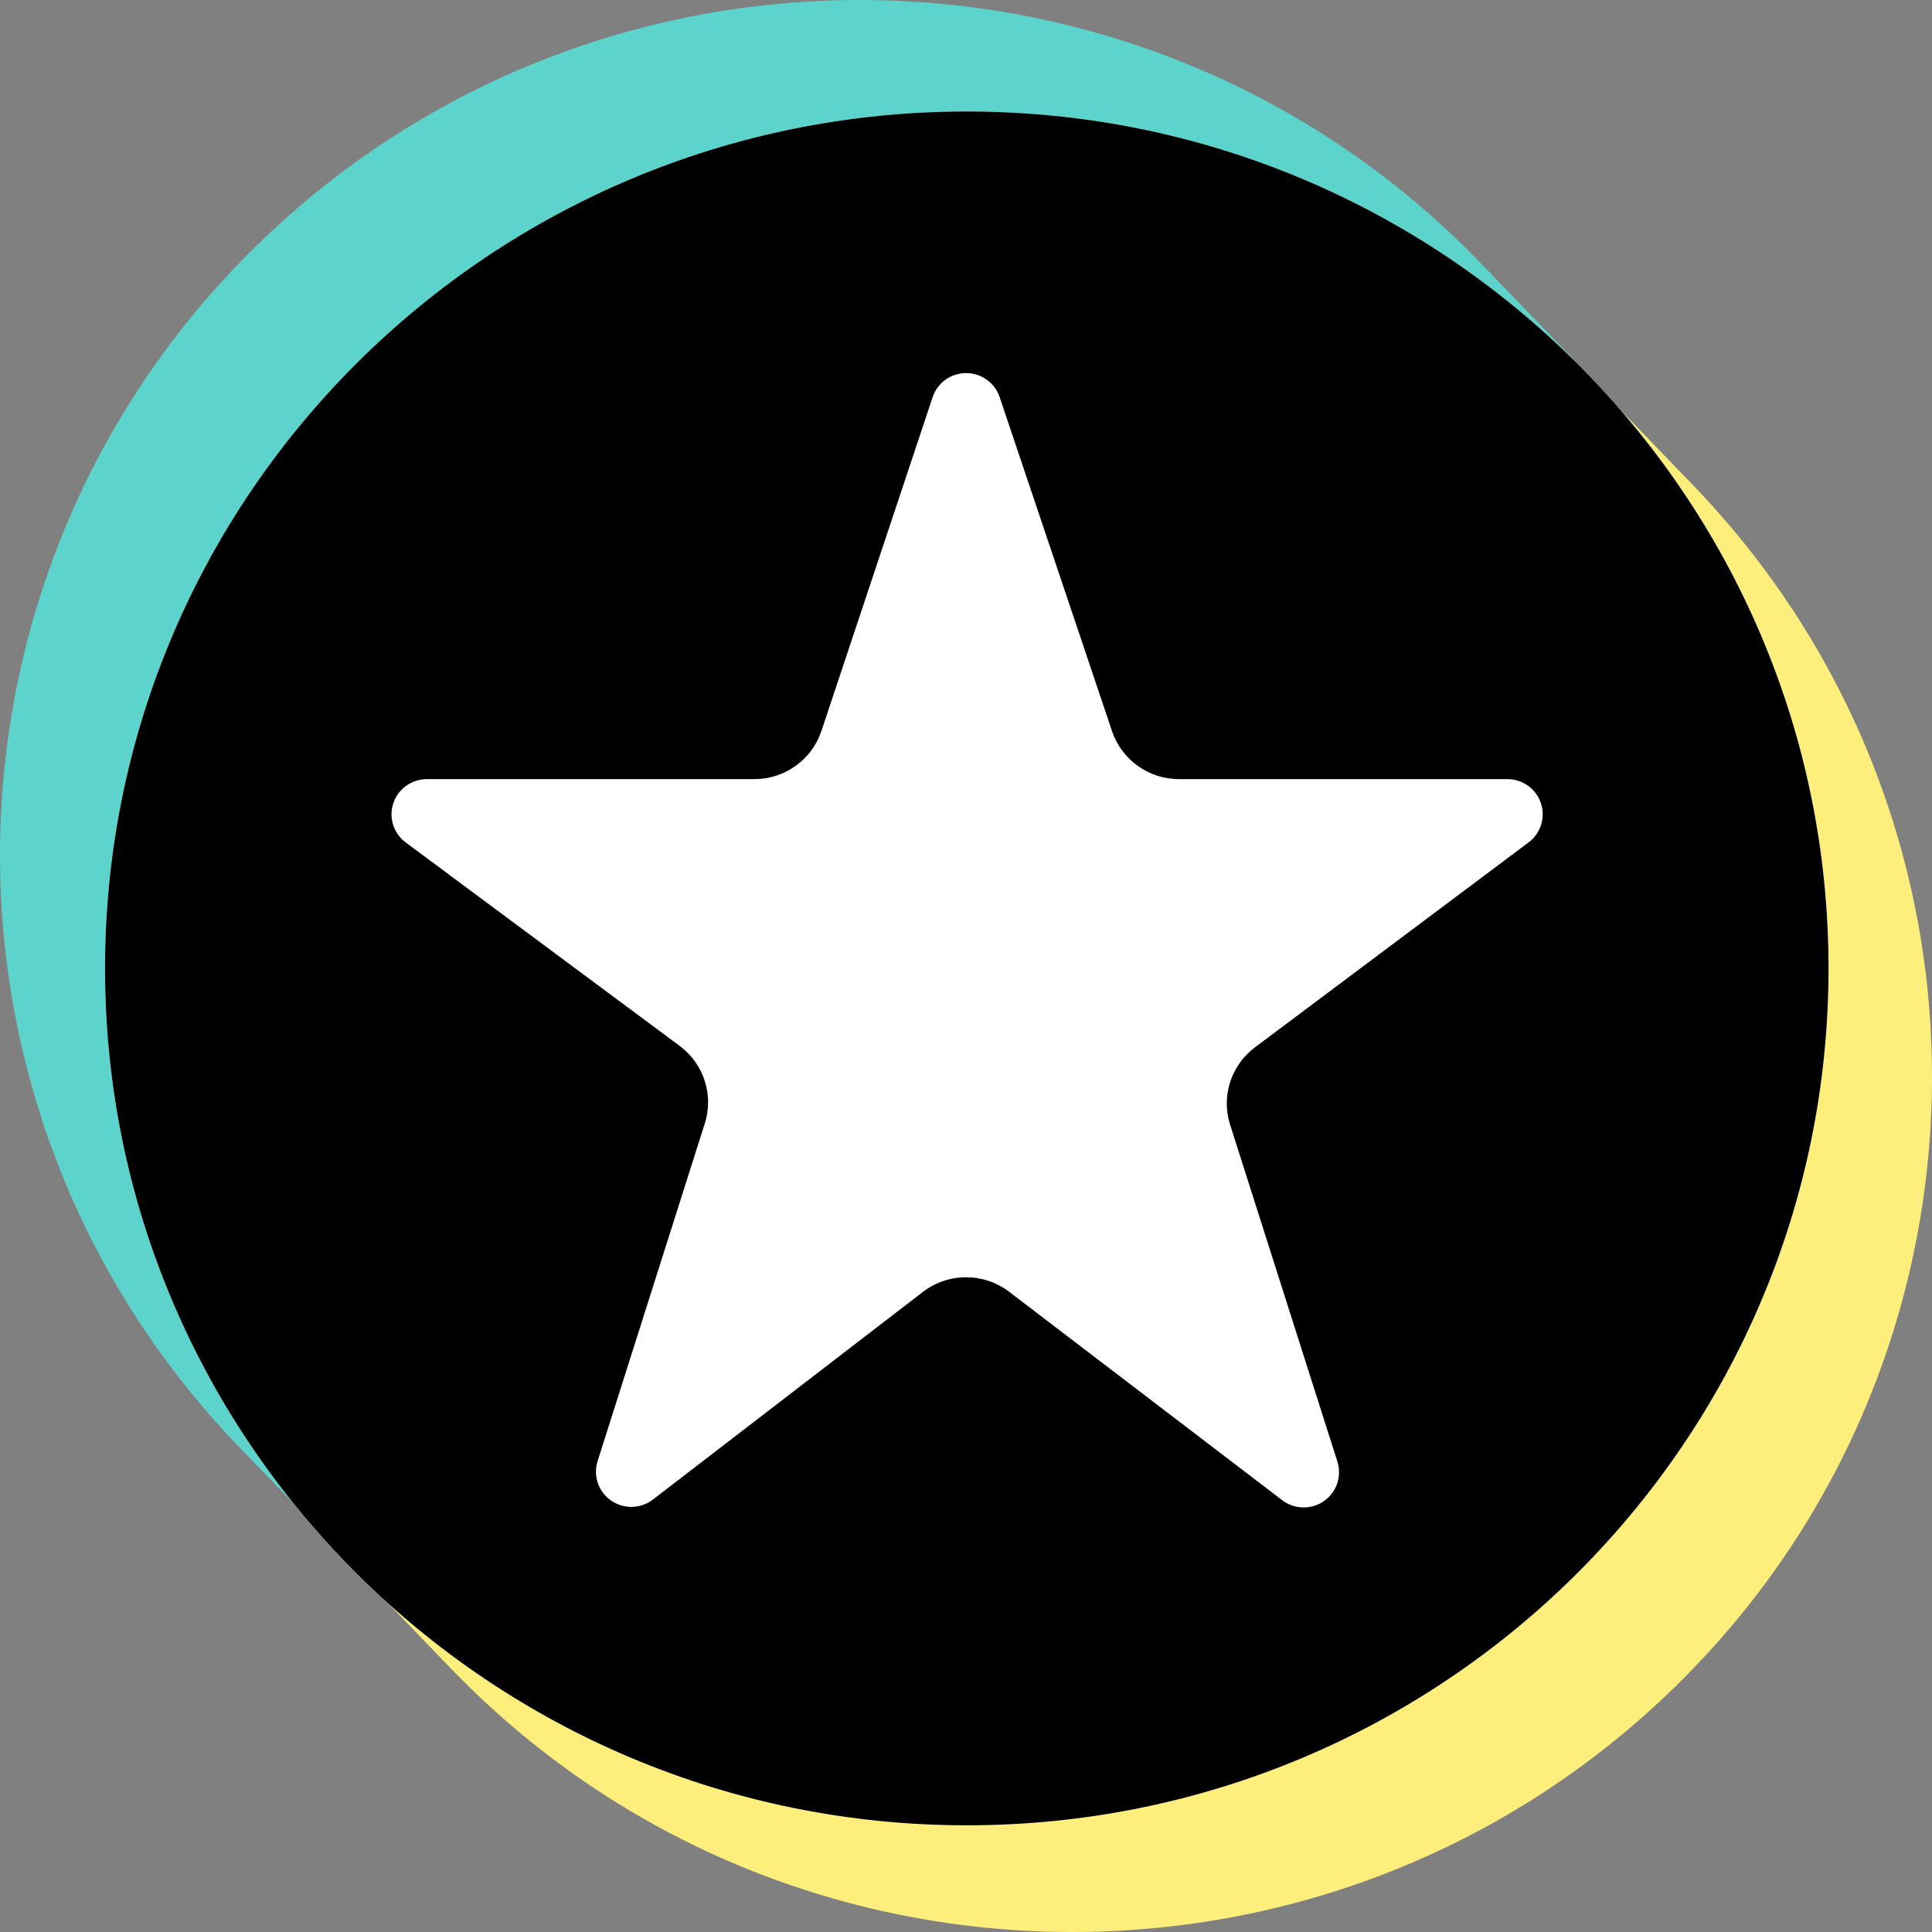 <svg width="36" height="36" viewBox="0 0 36 36" fill="none" xmlns="http://www.w3.org/2000/svg">
<rect x="0" y="0" width="36" height="36" fill="#808080" stroke="none"/>
<g clip-path="url(#clip0_3453_2206)">
<path fill-rule="evenodd" clip-rule="evenodd" d="M29.397 6.812L27.809 7.604C30.905 10.09 32.418 13.301 32.7 17.186C32.464 24.686 28.906 29.506 22.793 31.573C15.731 33.689 11.256 31.977 6.926 27.59L6.653 29.276L8.413 31.101C14.537 37.447 24.691 37.655 31.073 31.566C37.455 25.476 37.665 15.38 31.54 9.033L29.397 6.812Z" fill="#FEEF7C"/>
<path fill-rule="evenodd" clip-rule="evenodd" d="M5.782 28.337L6.846 27.413C2.425 21.184 2.24 12.065 8.29 7.044C12.774 3.323 21.672 1.394 28.79 7.626L29.321 6.697L27.587 4.899C21.462 -1.447 11.309 -1.655 4.927 4.435C-1.455 10.524 -1.664 20.621 4.46 26.967L5.782 28.337Z" fill="#5CD3CB"/>
<path d="M1.957 18.045C1.957 26.863 9.147 34.012 18.014 34.012C26.883 34.012 34.072 26.863 34.072 18.045C34.072 9.226 26.883 2.077 18.014 2.077C9.147 2.077 1.957 9.226 1.957 18.045Z" fill="white"/>
<path d="M1.957 18.045C1.957 26.863 9.147 34.012 18.014 34.012C26.883 34.012 34.072 26.863 34.072 18.045C34.072 9.226 26.883 2.077 18.014 2.077C9.147 2.077 1.957 9.226 1.957 18.045ZM13.133 20.933C13.302 20.402 13.114 19.823 12.665 19.489C11.477 18.607 9.134 16.867 7.56 15.698C7.332 15.529 7.239 15.234 7.329 14.967C7.418 14.699 7.67 14.518 7.954 14.518H14.056C14.624 14.518 15.128 14.156 15.306 13.62C15.787 12.176 16.744 9.304 17.378 7.401C17.467 7.133 17.718 6.952 18.002 6.952C18.285 6.952 18.537 7.132 18.627 7.399C19.268 9.304 20.235 12.18 20.721 13.624C20.901 14.158 21.404 14.518 21.97 14.518C23.414 14.518 26.195 14.518 28.088 14.518C28.371 14.518 28.623 14.698 28.712 14.965C28.802 15.232 28.71 15.527 28.484 15.696C26.915 16.872 24.57 18.628 23.384 19.516C22.938 19.85 22.752 20.428 22.921 20.957C23.38 22.397 24.299 25.285 24.921 27.236C25.007 27.509 24.906 27.806 24.671 27.97C24.435 28.134 24.12 28.128 23.892 27.954C22.315 26.75 20.011 24.991 18.805 24.071C18.33 23.709 17.67 23.71 17.197 24.073C16.002 24.992 13.729 26.739 12.166 27.942C11.938 28.117 11.623 28.125 11.386 27.96C11.15 27.797 11.049 27.5 11.135 27.227C11.757 25.27 12.675 22.377 13.133 20.933Z" fill="black"/>
</g>
<defs>
<clipPath id="clip0_3453_2206">
<rect width="36" height="36" fill="white"/>
</clipPath>
</defs>
</svg>
